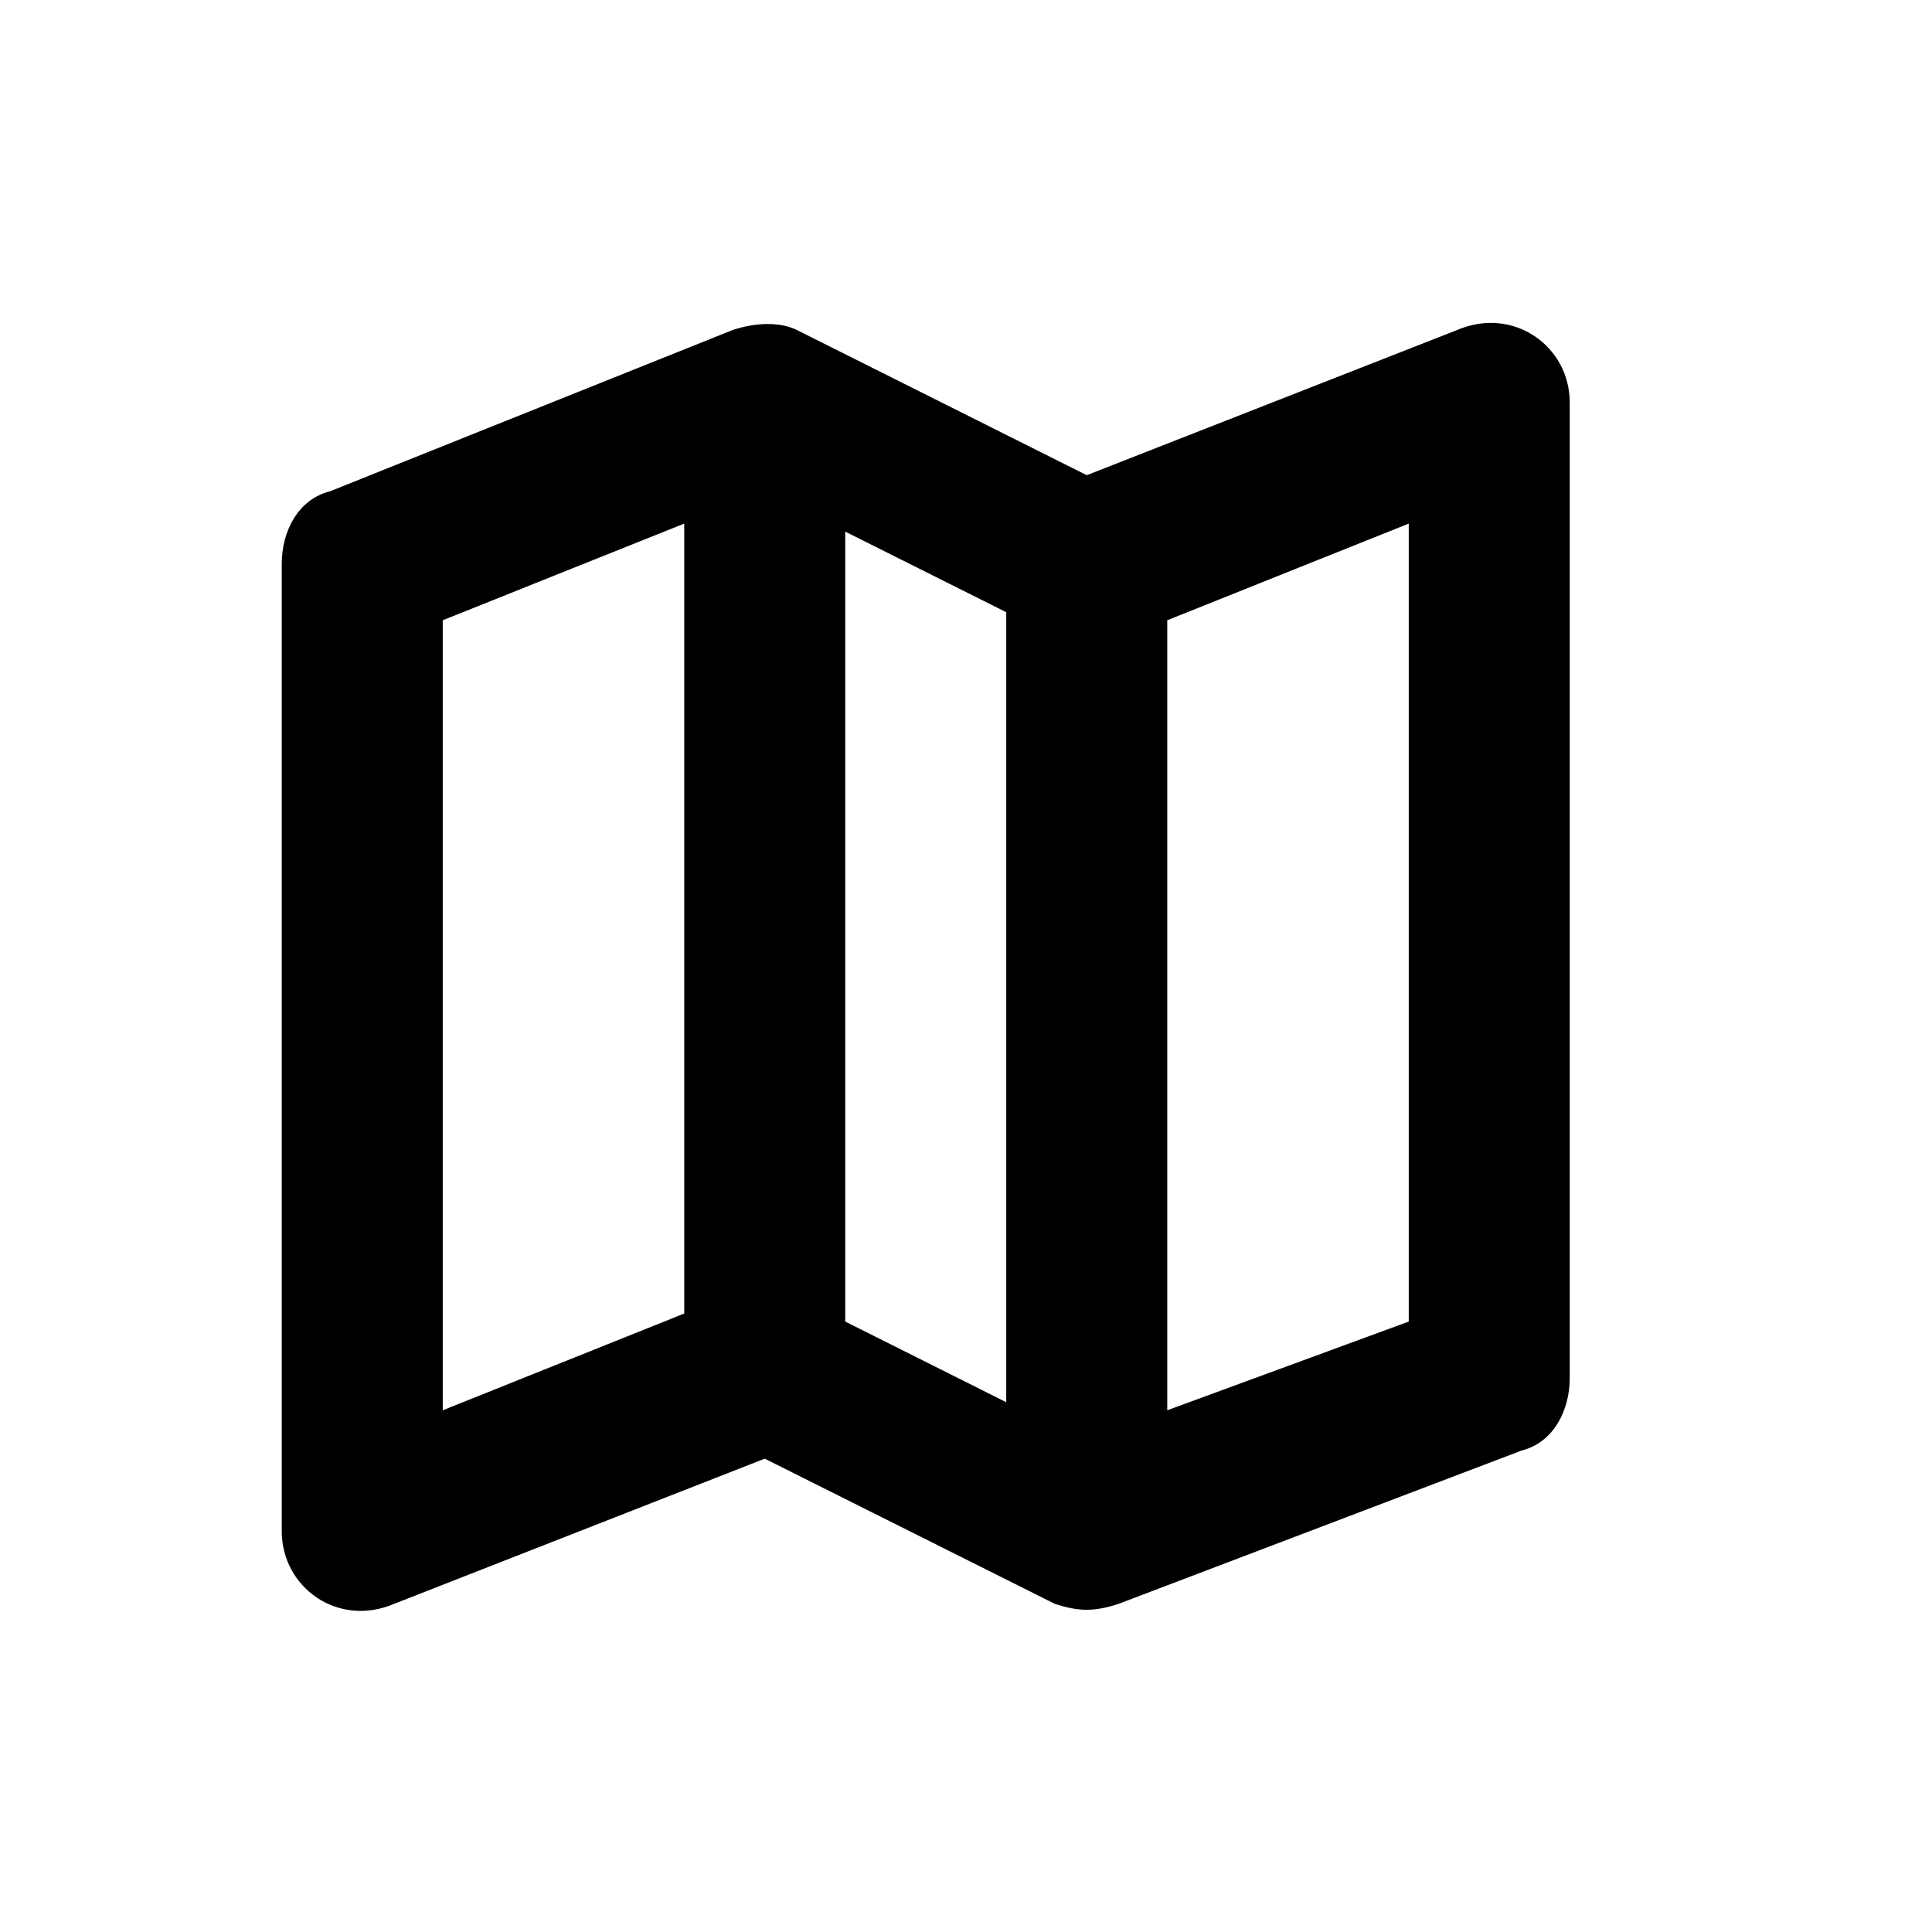 <svg viewBox="-3 -4 24 24" xmlns="http://www.w3.org/2000/svg">
<g>
    <path d="M15.1 0.1L10.5 1.903L6.9 0.1C6.7 3.2478e-05 6.4 3.2478e-05 6.1 0.1L1.1 2.103C0.7 2.203 0.5 2.604 0.5 3.004V15.021C0.5 15.722 1.2 16.223 1.9 15.922L6.5 14.12L10.1 15.922C10.4 16.022 10.6 16.022 10.9 15.922L15.9 14.02C16.3 13.919 16.5 13.519 16.5 13.118V1.001C16.5 0.3 15.8 -0.2 15.1 0.1ZM7.5 2.604L9.5 3.605V13.419L7.5 12.417V2.604ZM2.5 3.705L5.5 2.504V12.317L2.5 13.519V3.705ZM14.5 12.417L11.5 13.519V3.705L14.5 2.504V12.417Z"/>
</g>
</svg>